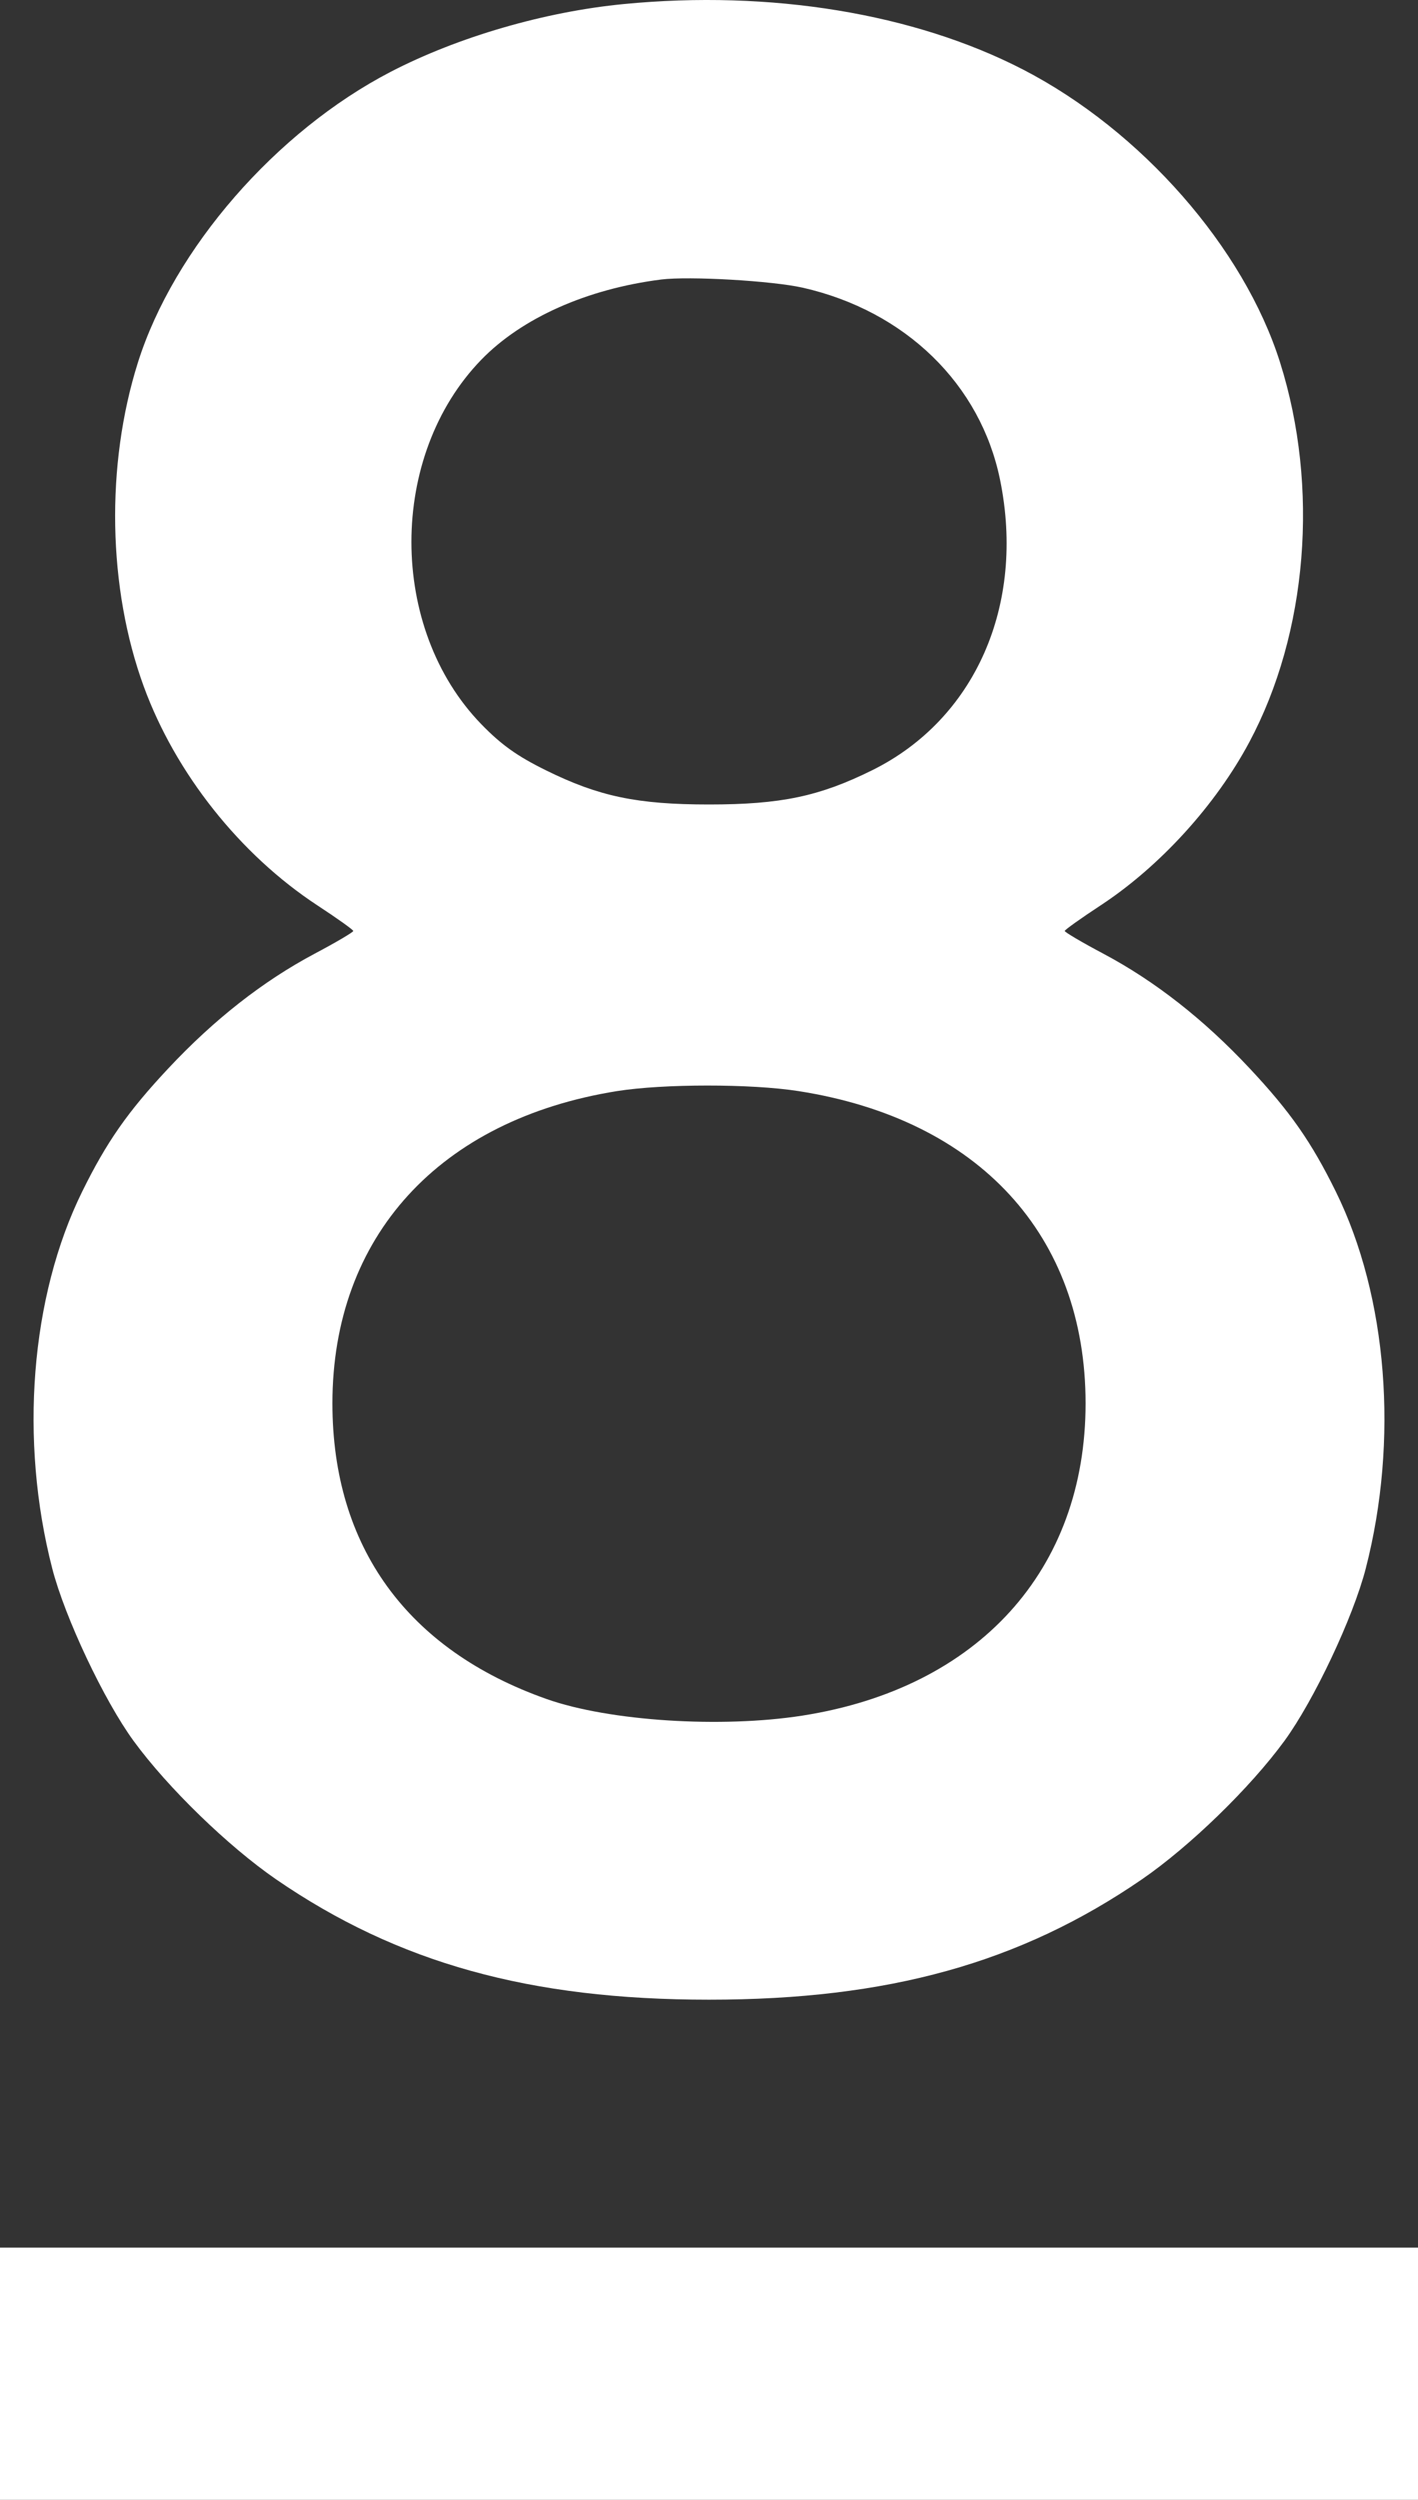 <?xml version="1.0" encoding="UTF-8"?> <svg xmlns="http://www.w3.org/2000/svg" width="21" height="37" viewBox="0 0 21 37" fill="none"><rect x="0" y="0" width="21" height="37" fill="#333333" stroke="none"/> <g clip-path="url(#clip0_193_17)"> <path fill-rule="evenodd" clip-rule="evenodd" d="M9.238 0.06C8.067 0.173 6.782 0.547 5.786 1.063C4.087 1.944 2.574 3.683 2.043 5.364C1.563 6.884 1.596 8.704 2.13 10.163C2.6 11.446 3.555 12.649 4.7 13.4C4.992 13.591 5.231 13.762 5.232 13.779C5.232 13.797 4.974 13.949 4.657 14.117C3.895 14.522 3.172 15.088 2.493 15.813C1.891 16.455 1.579 16.902 1.216 17.639C0.452 19.191 0.284 21.315 0.774 23.216C0.961 23.94 1.541 25.169 1.98 25.769C2.487 26.462 3.379 27.327 4.089 27.816C5.892 29.054 7.846 29.597 10.5 29.597C13.154 29.597 15.108 29.054 16.911 27.816C17.622 27.327 18.513 26.462 19.02 25.769C19.459 25.169 20.039 23.94 20.226 23.216C20.716 21.315 20.548 19.191 19.784 17.639C19.421 16.902 19.109 16.455 18.507 15.813C17.828 15.088 17.105 14.522 16.343 14.117C16.026 13.949 15.768 13.797 15.768 13.779C15.769 13.762 16.009 13.591 16.3 13.4C17.176 12.825 18.002 11.919 18.502 10.984C19.365 9.369 19.54 7.21 18.957 5.364C18.421 3.665 16.901 1.934 15.154 1.031C13.543 0.199 11.414 -0.151 9.238 0.06ZM11.888 4.258C13.409 4.603 14.523 5.687 14.811 7.104C15.188 8.956 14.441 10.648 12.913 11.402C12.132 11.788 11.563 11.907 10.5 11.907C9.437 11.907 8.869 11.788 8.087 11.402C7.66 11.192 7.425 11.024 7.131 10.722C5.747 9.3 5.747 6.743 7.131 5.321C7.731 4.705 8.694 4.276 9.792 4.137C10.209 4.085 11.434 4.156 11.888 4.258ZM11.824 16.149C14.495 16.565 16.077 18.284 16.077 20.771C16.077 23.236 14.492 24.983 11.886 25.392C10.68 25.581 9.023 25.474 8.098 25.148C6.031 24.42 4.923 22.892 4.923 20.771C4.923 18.304 6.505 16.57 9.139 16.149C9.826 16.04 11.121 16.039 11.824 16.149ZM0 35.133V37H10.5H21V35.133V33.267H10.5H0V35.133Z" fill="white"></path> </g> <defs> <clipPath id="clip0_193_17"> <rect width="21" height="37" fill="white"></rect> </clipPath> </defs> </svg> 
